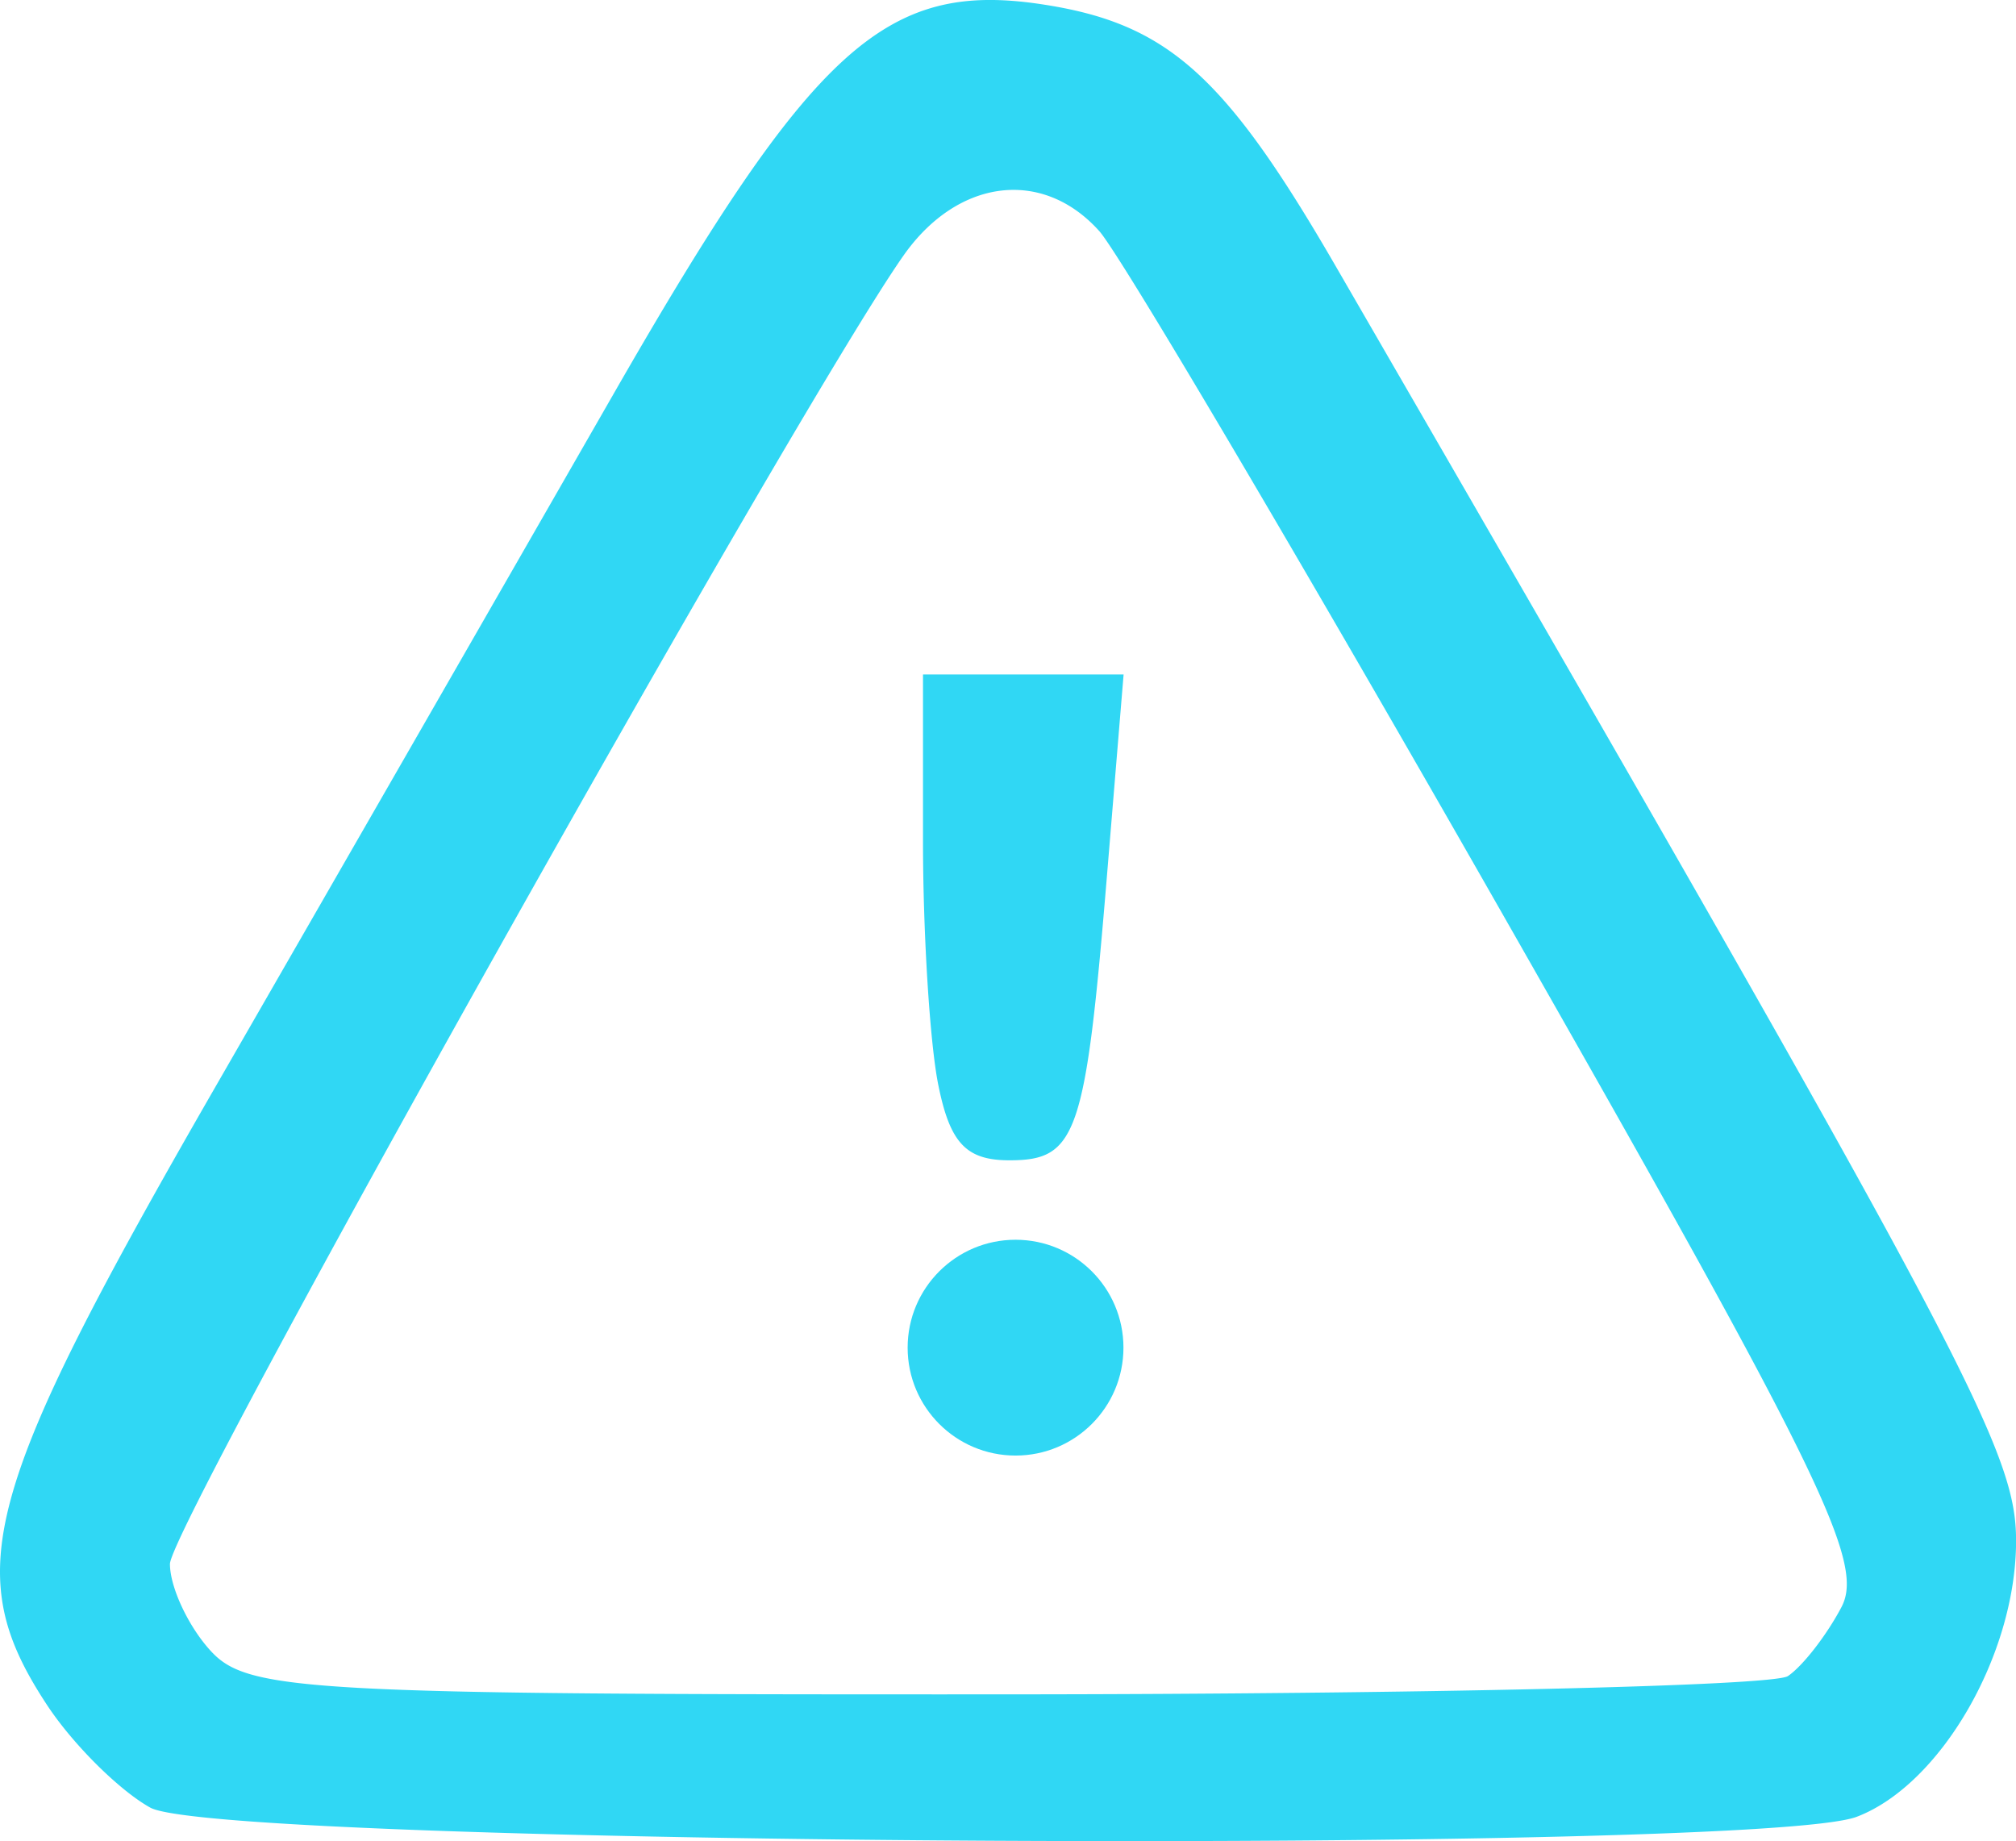 <svg version="1.1" viewBox="0 0 133.81 122.2" xmlns="http://www.w3.org/2000/svg" fill="#30d7f4"><g transform="translate(-52.274 -103.78)"><path d="M62.248 223.76c-2.049-1.137-5.128-4.195-6.842-6.795-5.795-8.791-4.352-14.087 11.195-41.097a38424.575 38424.575 0 0 0 26.352-45.862c13.228-23.07 18.076-27.496 28.414-25.95 8.37 1.253 12.191 4.651 19.567 17.398 41.822 72.277 45.16 78.533 45.155 84.616-.006 7.536-5.005 16.18-10.58 18.3-6.562 2.495-108.66 1.945-113.26-.61zm108.69-8.727c.976-.651 2.58-2.715 3.563-4.586 1.557-2.959-1.37-8.943-22.472-45.953-13.344-23.403-25.399-43.821-26.79-45.373-3.76-4.196-9.395-3.497-12.99 1.612-7.085 10.072-48.695 84.288-48.695 86.854 0 1.53 1.2 4.109 2.668 5.73 2.477 2.738 6.263 2.947 52.805 2.925 27.575-.013 50.935-.558 51.911-1.21zm-56.393-39.277c-.554-2.771-1.008-10.027-1.008-16.124v-11.085h13.315l-1.1 13.302c-1.429 17.288-1.996 18.945-6.479 18.945-2.877 0-3.95-1.142-4.728-5.039z" stroke-width="1.612"/><circle cx="119.68" cy="193.23" r="7.162" stroke-width=".265"/></g></svg>